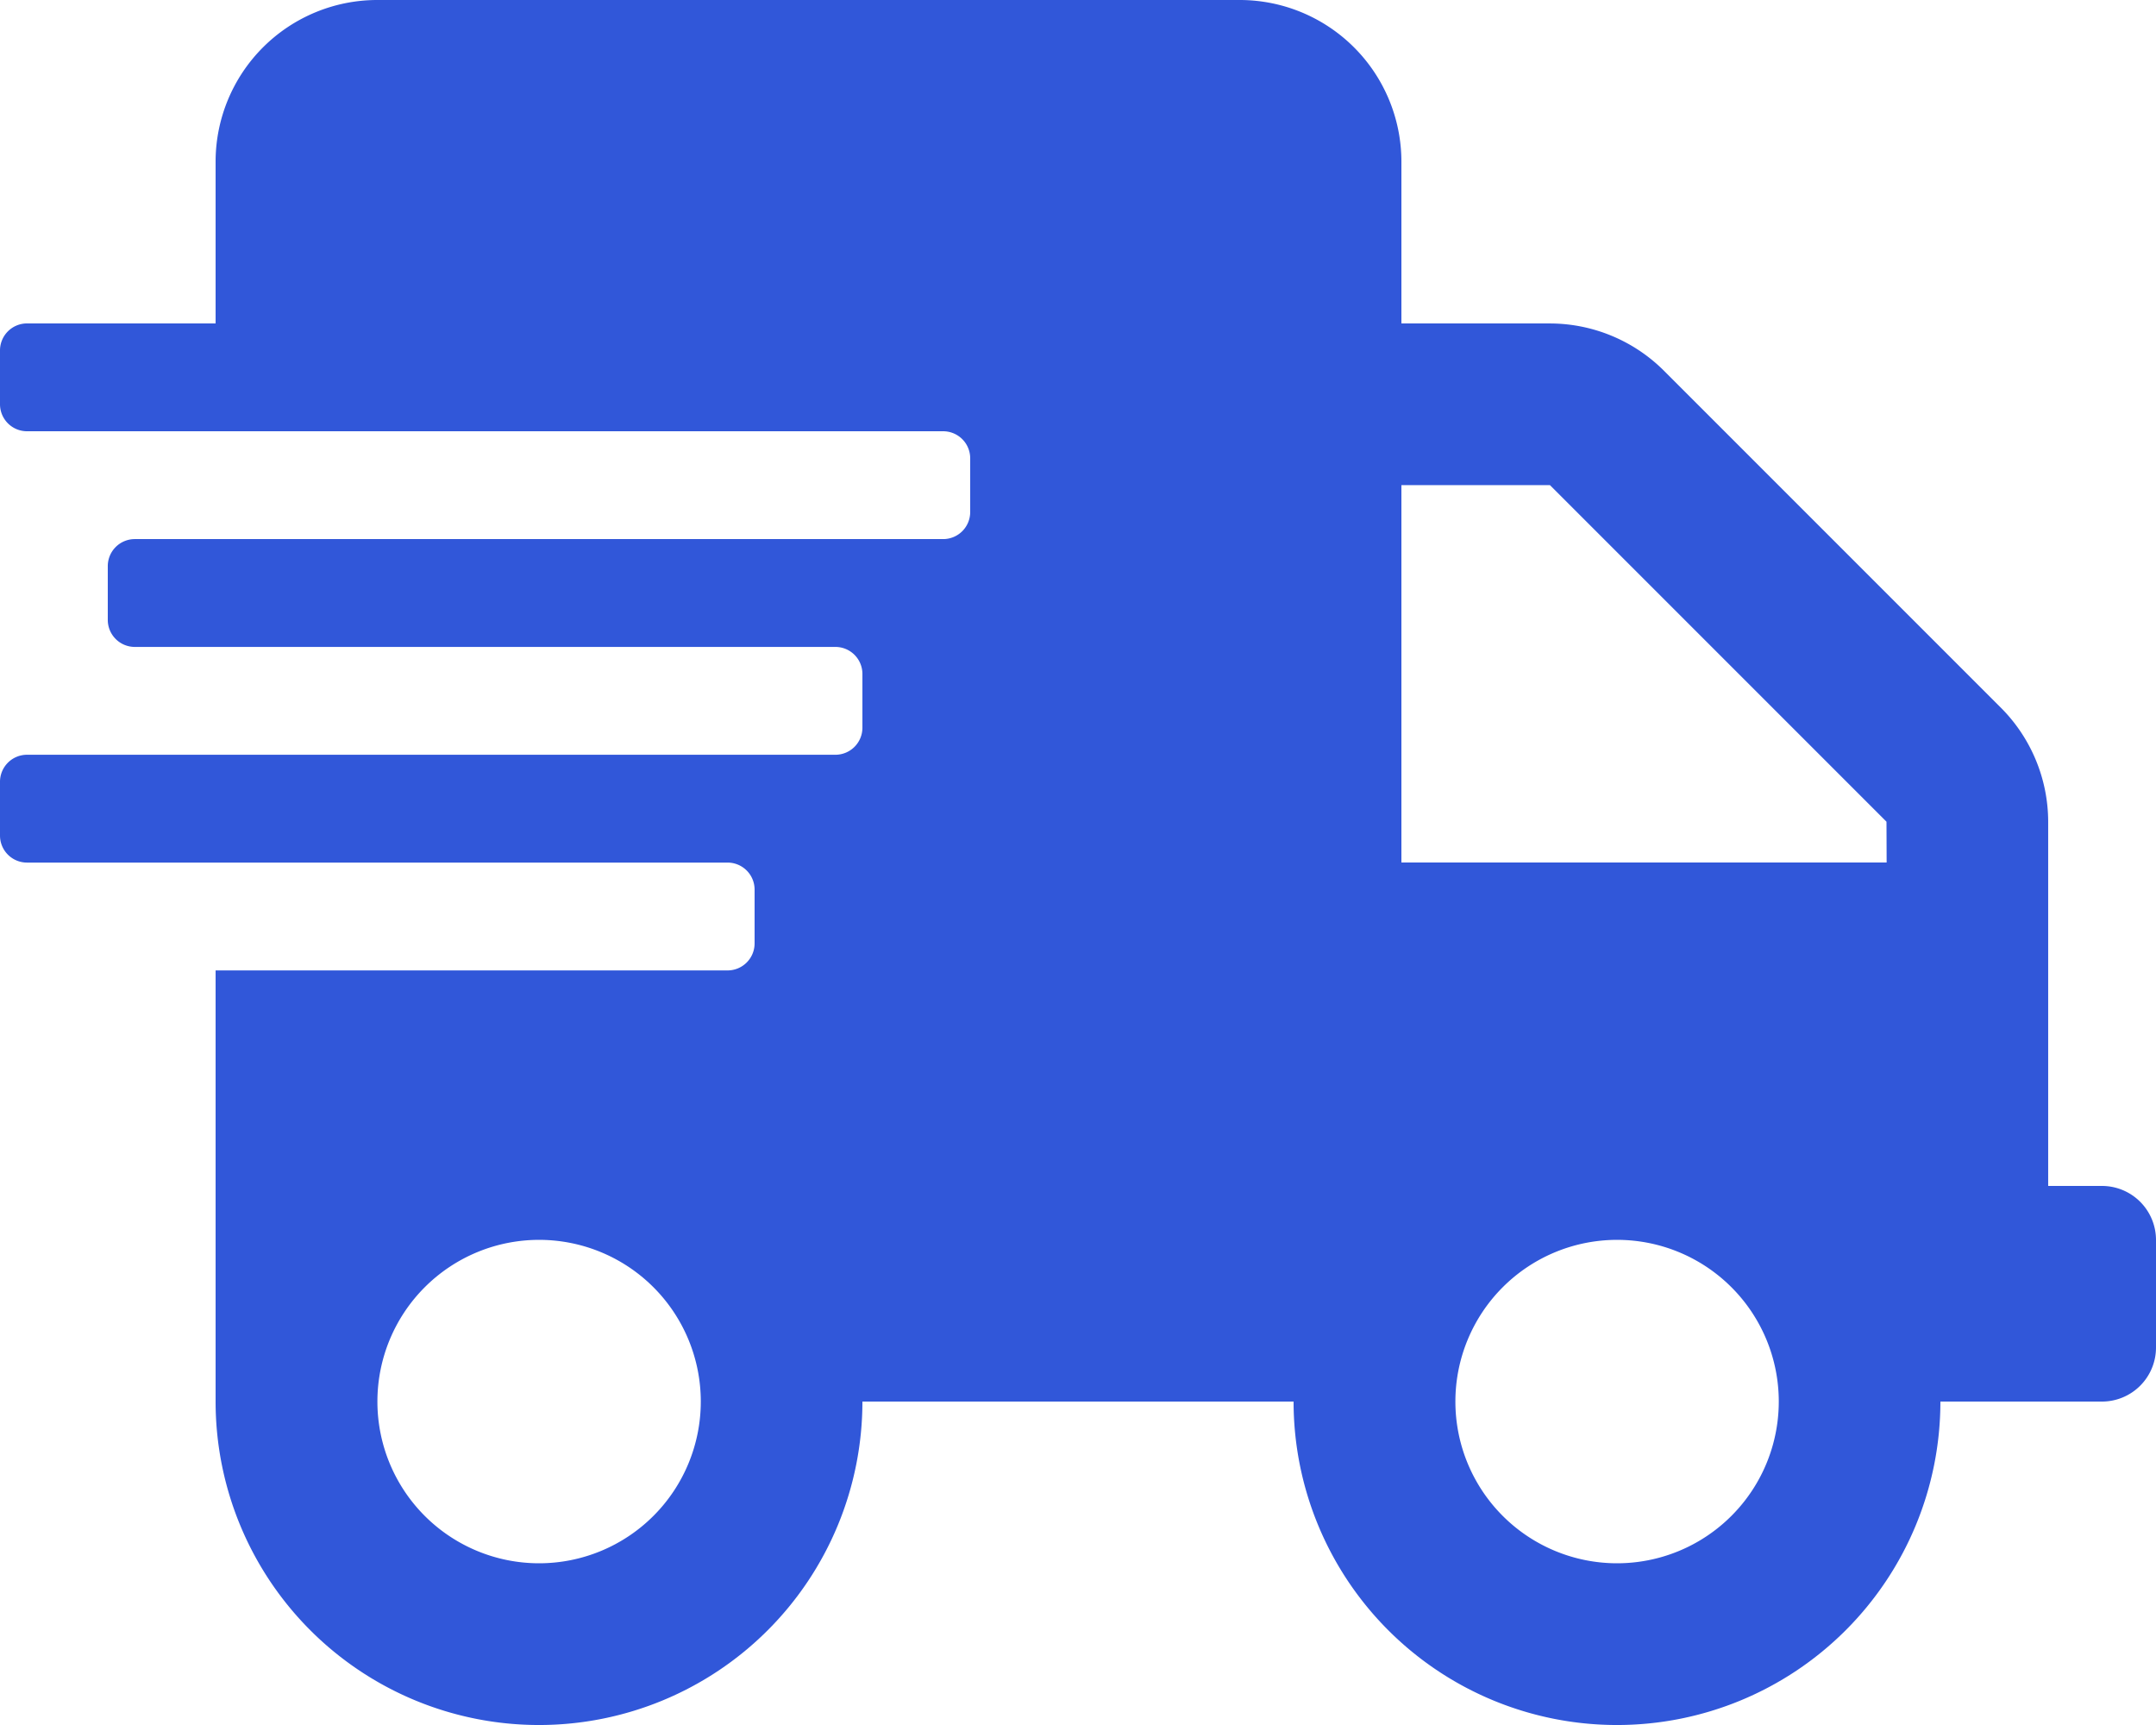 <svg xmlns="http://www.w3.org/2000/svg" width="58.389" height="46.711" viewBox="0 0 58.389 46.711">
  <path id="Icon_awesome-shipping" data-name="Icon awesome-shipping" d="M56.929,32.114h-1.46V22.252a4.379,4.379,0,0,0-1.286-3.093l-9.114-9.114a4.379,4.379,0,0,0-3.093-1.286H37.953V4.379A4.38,4.38,0,0,0,33.573,0H10.218A4.38,4.38,0,0,0,5.839,4.379V8.758H.73a.732.732,0,0,0-.73.73v1.46a.732.732,0,0,0,.73.73H25.545a.732.732,0,0,1,.73.73v1.46a.732.732,0,0,1-.73.73H3.649a.732.732,0,0,0-.73.73v1.46a.732.732,0,0,0,.73.73H22.626a.732.732,0,0,1,.73.73v1.46a.732.732,0,0,1-.73.73H.73a.732.732,0,0,0-.73.73v1.46a.732.732,0,0,0,.73.73H19.706a.732.732,0,0,1,.73.73v1.46a.732.732,0,0,1-.73.73H5.839V37.953a8.758,8.758,0,0,0,17.517,0H35.033a8.758,8.758,0,0,0,17.517,0h4.379a1.464,1.464,0,0,0,1.46-1.46V33.573A1.464,1.464,0,0,0,56.929,32.114ZM14.6,42.332a4.379,4.379,0,1,1,4.379-4.379A4.38,4.38,0,0,1,14.6,42.332Zm29.194,0a4.379,4.379,0,1,1,4.379-4.379A4.38,4.38,0,0,1,43.792,42.332Zm7.3-18.976H37.953V13.137h4.023l9.114,9.114Z" fill="#3157d9"/>
</svg>
